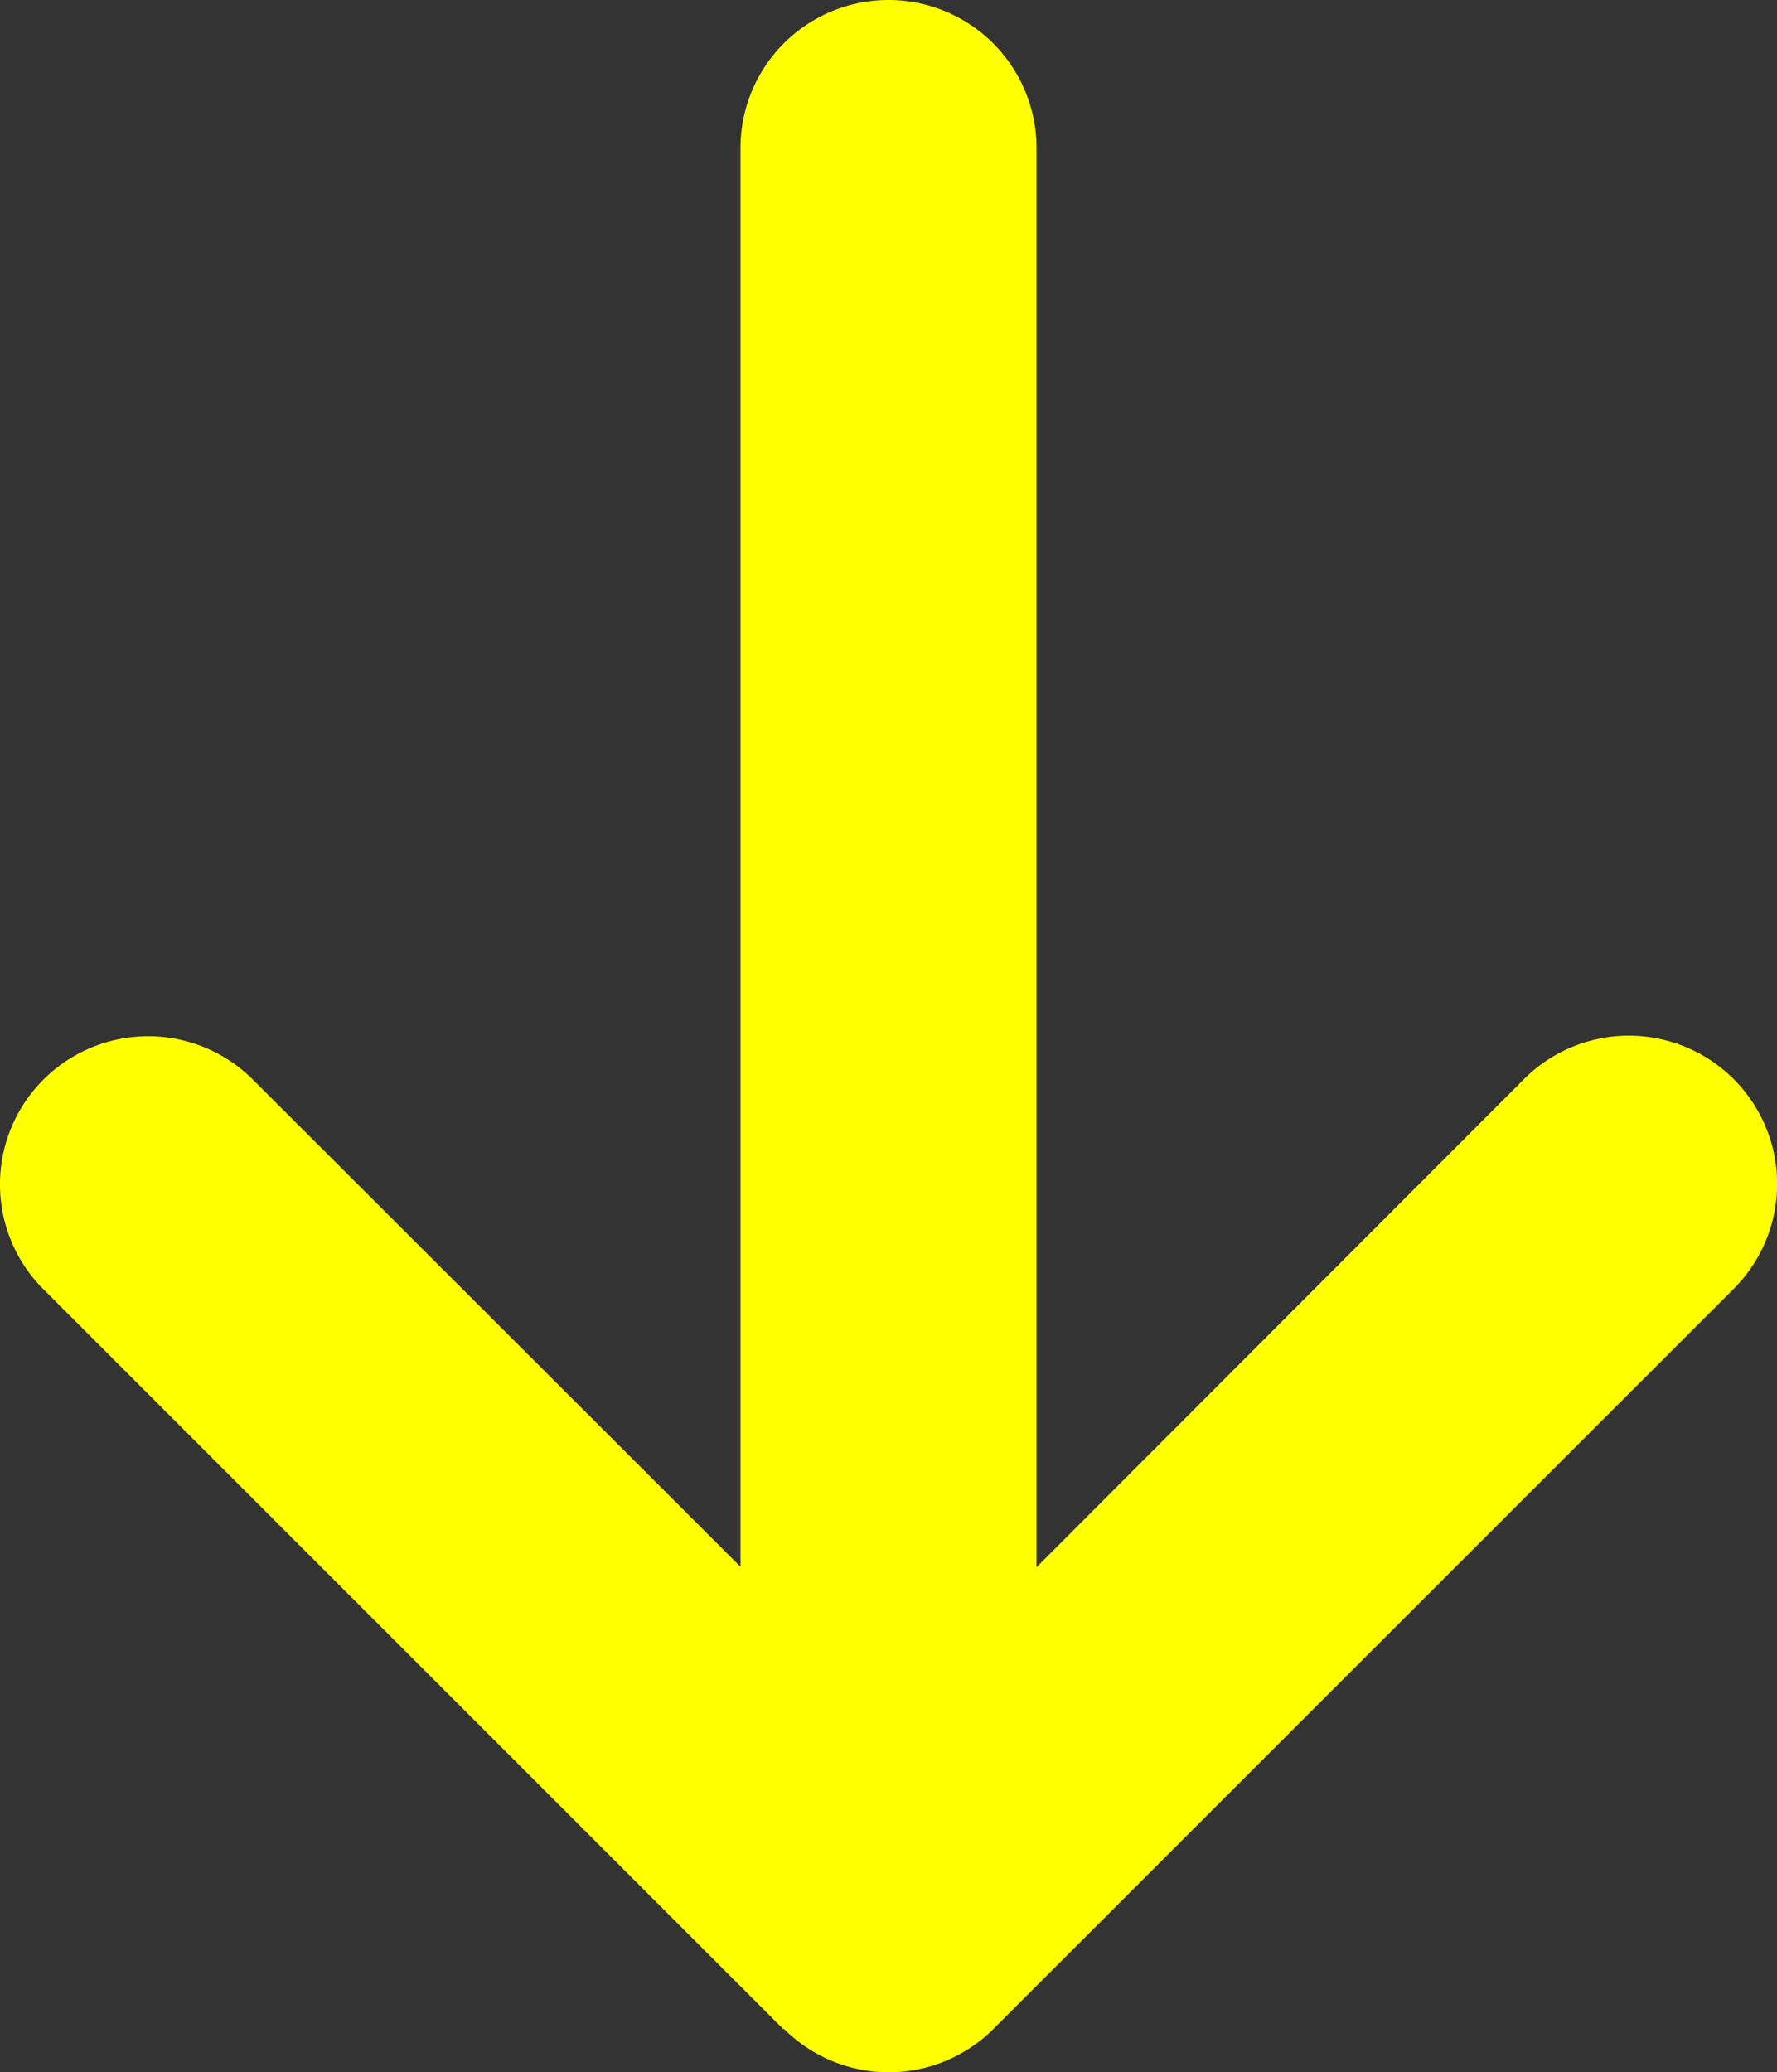 <svg xmlns="http://www.w3.org/2000/svg" width="41.5" height="48.395" viewBox="0 0 41.5 48.395">
  <rect x="0" y="0" width="41.5" height="48.395" fill="#333333" stroke="none"/>
  <path id="arrow-down-solid" d="M18.233,79.382a3.462,3.462,0,0,0,4.894,0L40.412,62.1A3.46,3.46,0,0,0,35.518,57.2L24.132,68.6V35.457a3.457,3.457,0,1,0-6.914,0V68.59L5.832,57.214A3.46,3.46,0,0,0,.938,62.108L18.223,79.393Z" transform="translate(0.075 -32)" fill="#ff0"/>
</svg>
